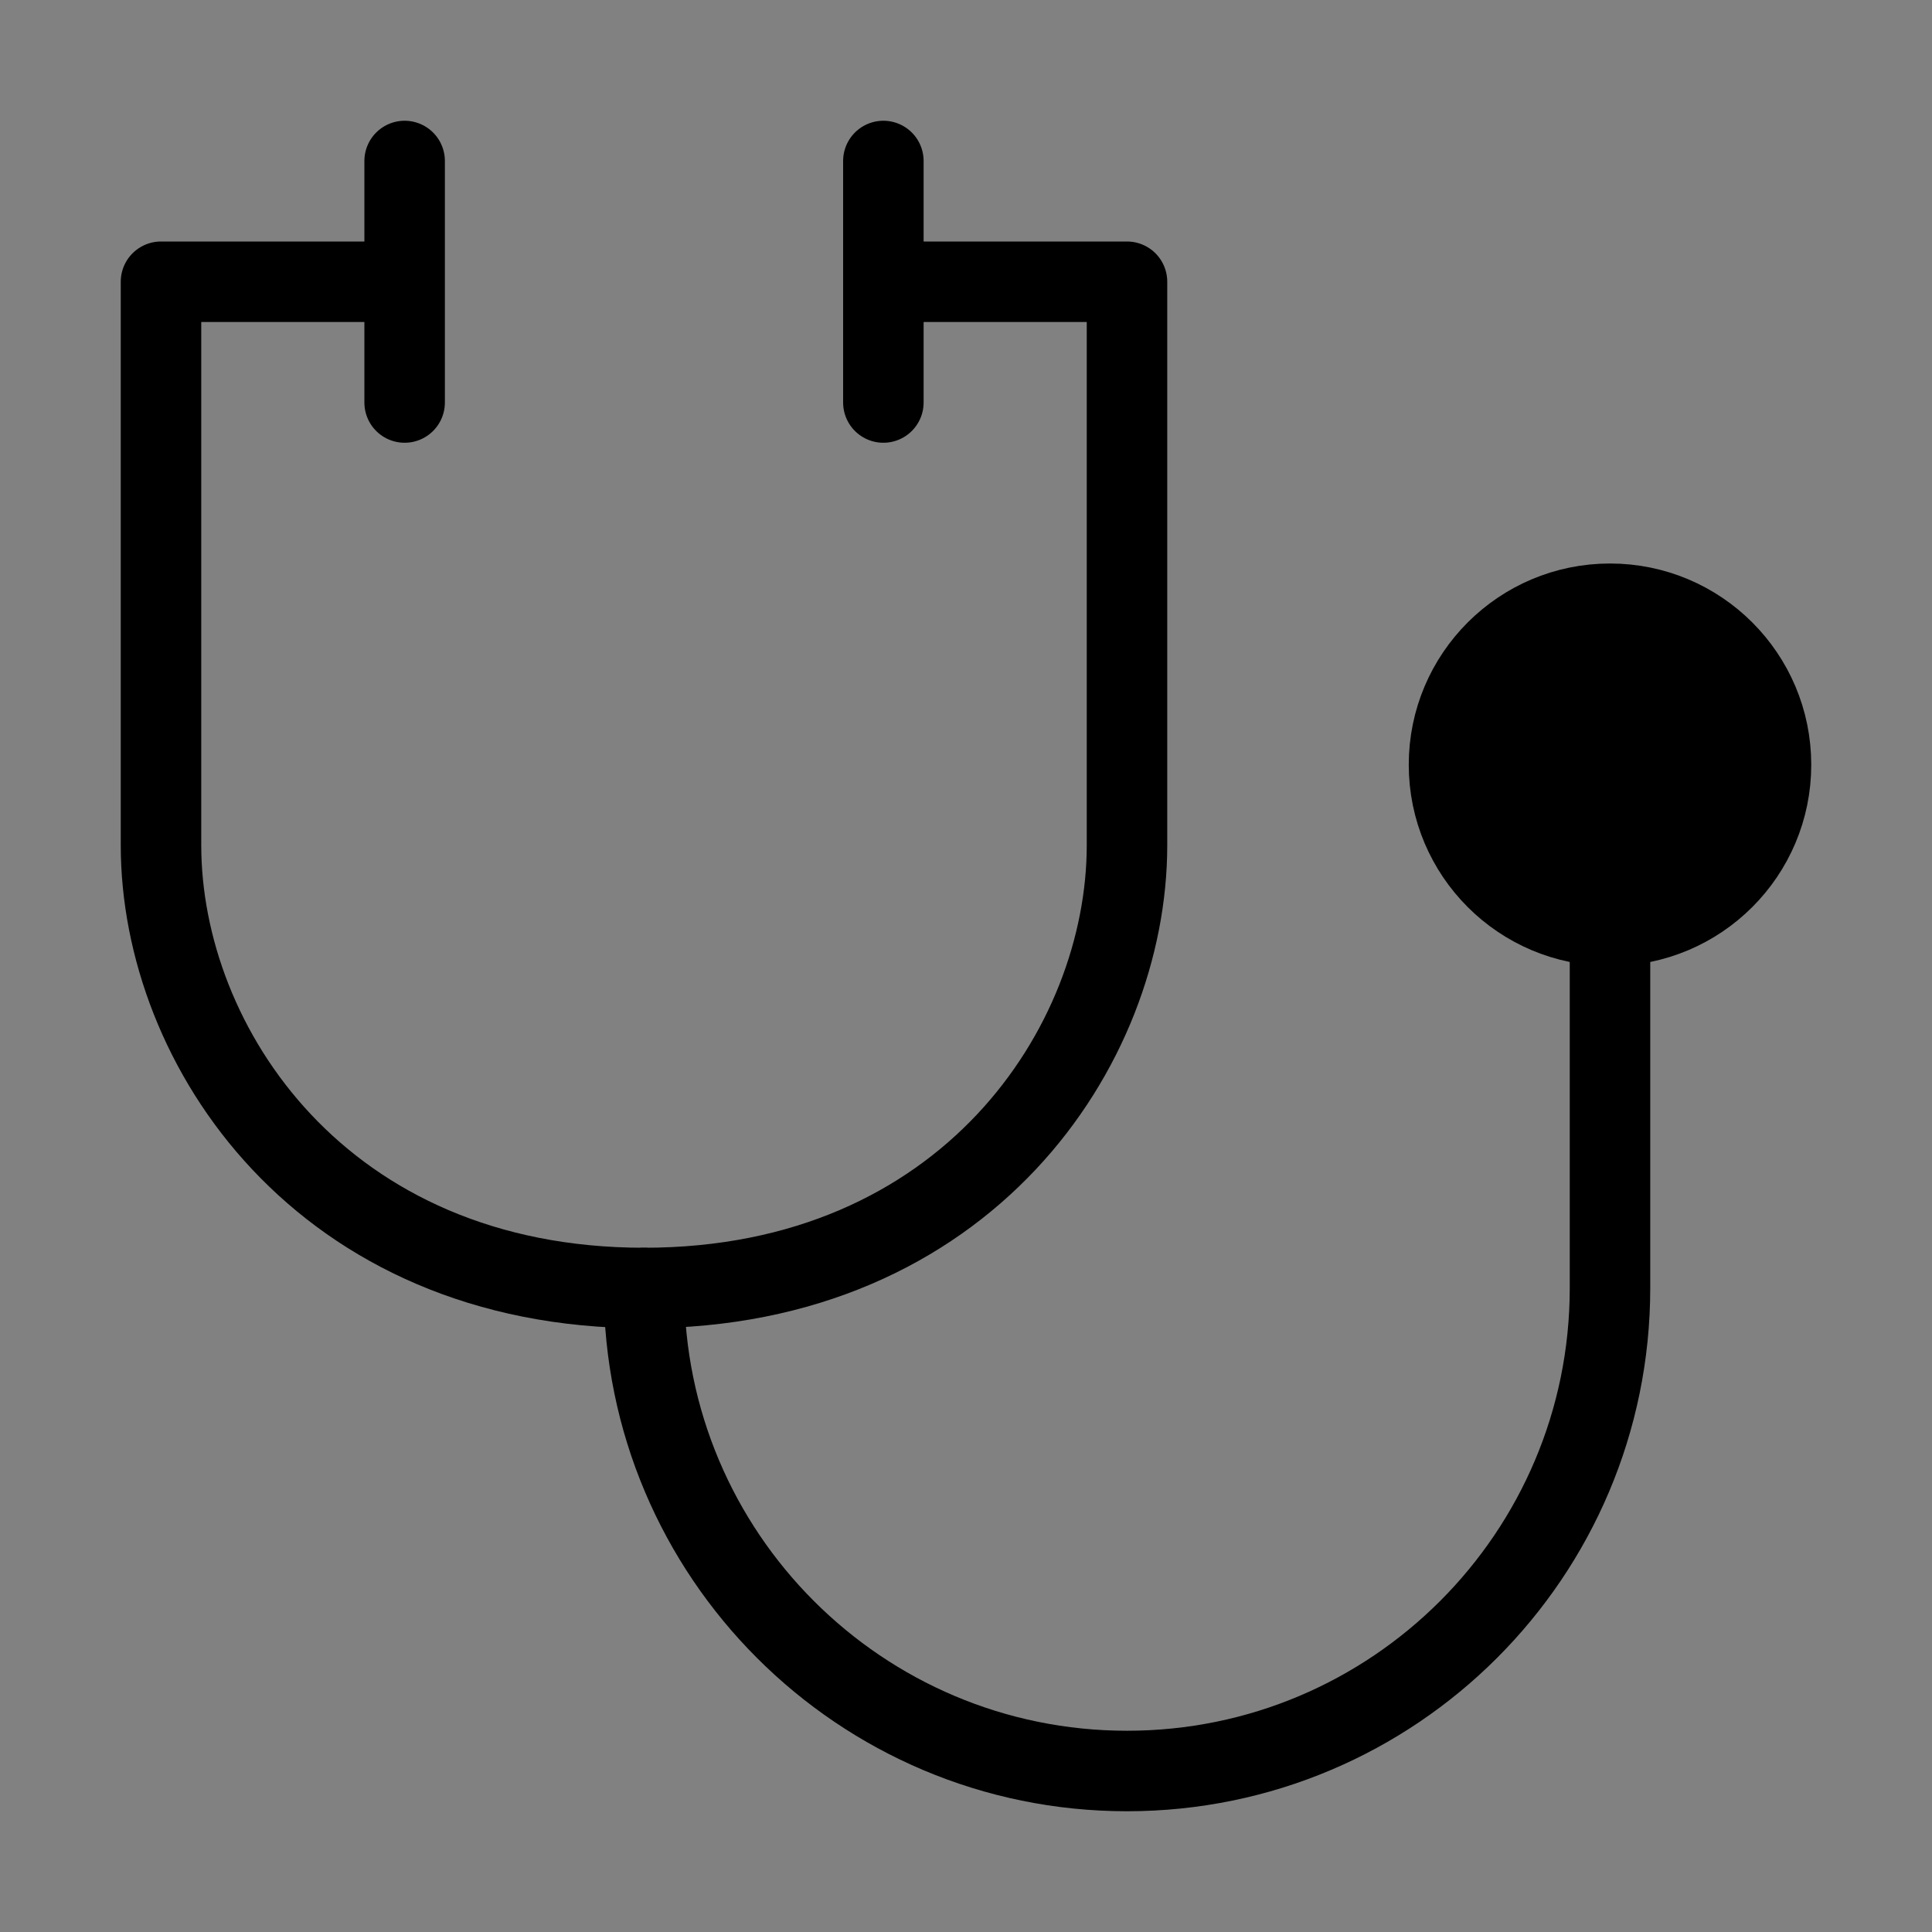 <svg viewBox="0 0 48 48" fill="none" xmlns="http://www.w3.org/2000/svg"><rect x="0" y="0" width="48" height="48" fill="#808080" stroke="none"/><rect width="48" height="48" fill="white" fill-opacity="0.01"/><path d="M10.053 7H4C4 7 4 16 4 21C4 26 8 32 16 32C24 32 28 26 28 21C28 16 28 7 28 7H21.947M10.053 4V10M21.947 4V10" stroke="currentColor" stroke-width="2" stroke-linecap="round" stroke-linejoin="round"/><circle cx="40" cy="19" r="4" fill="currentColor" stroke="currentColor" stroke-width="2" stroke-linecap="round" stroke-linejoin="round"/><path d="M16 32C16 38.627 21.373 44 28 44C34.627 44 40 38.627 40 32V23" stroke="currentColor" stroke-width="2" stroke-linecap="round" stroke-linejoin="round"/></svg>